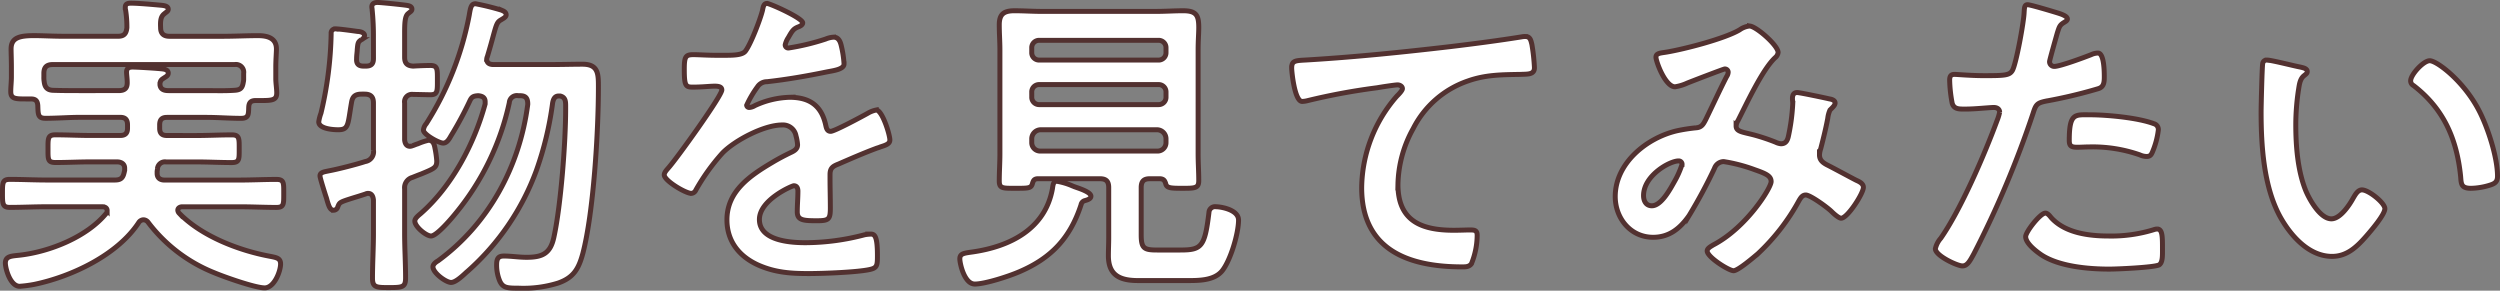 <svg xmlns="http://www.w3.org/2000/svg" width="502.888" height="58.473" viewBox="0 0 502.888 58.473">
  <rect x="0" y="0" width="502.888" height="58.473" fill="#808080" stroke="none"/>
  <path id="パス_159" data-name="パス 159" d="M35.264-37.248c.128-.448.384-.576.768-.832s.832-.448.832-.96c0-.576-.576-.768-1.088-.832-.9-.128-5.12-.384-6.08-.384-.7,0-1.216.192-1.216,1.024,0,.448.128,1.344.128,1.92.064,1.28-.448,1.792-1.728,1.792H19.136c-1.856,0-3.648,0-5.5-.064-1.152-.064-1.6-.64-1.728-1.728a4.844,4.844,0,0,1-.064-.96v-.7c0-1.216.512-1.792,1.792-1.792H50.24a1.567,1.567,0,0,1,1.792,1.792v1.024a2.625,2.625,0,0,1-.064.7c-.192,1.216-.576,1.6-1.792,1.664-1.856.128-3.776.064-5.632.064H36.928c-.832,0-1.6-.192-1.728-1.152v-.384Zm-24.64,4.736c.064,1.728,0,2.56,1.536,2.56,2.368,0,4.672-.192,6.976-.192H27.2c1.024,0,1.472.448,1.472,1.536v.64c0,1.024-.448,1.472-1.472,1.472H21.248c-2.368,0-4.736-.128-7.1-.128-1.536,0-1.472.768-1.472,2.816,0,2.112-.064,2.752,1.536,2.752,2.368,0,4.672-.128,7.04-.128H26.56c.832,0,1.536.384,1.536,1.28v.448c-.064.192-.064.32-.128.512-.256,1.088-.768,1.408-1.856,1.408h-13.7c-2.432,0-4.928-.128-7.424-.128-1.472,0-1.472.7-1.472,2.816,0,2.048,0,2.816,1.472,2.816,2.5,0,4.992-.128,7.424-.128h11.2c.448,0,.96.192.96.768a.782.782,0,0,1-.192.576C20.48-6.08,13.056-3.136,7.1-2.432,5.5-2.24,4.1-2.3,4.1-.832c0,1.088.96,4.672,2.88,4.672A24.776,24.776,0,0,0,9.92,3.456C17.344,1.92,26.624-2.432,30.912-8.96a1.19,1.19,0,0,1,.96-.576,1.222,1.222,0,0,1,.9.448,31.18,31.18,0,0,0,13.44,10.24c1.984.832,8.128,3.008,10.048,3.008s3.2-3.328,3.2-4.8c0-1.152-.768-1.28-2.048-1.536-6.272-1.152-13.824-4.032-18.368-8.7a.953.953,0,0,1-.256-.576c0-.512.512-.7.9-.7H51.2c2.5,0,4.992.128,7.424.128,1.536,0,1.472-.7,1.472-2.816s.064-2.816-1.472-2.816c-2.432,0-4.928.128-7.424.128H36.1c-.832,0-1.472-.384-1.472-1.344v-.384c0-.128.064-.32.064-.512a1.5,1.5,0,0,1,1.728-1.408H42.56c2.368,0,4.672.128,7.04.128,1.6,0,1.536-.64,1.536-2.752,0-2.048.064-2.816-1.472-2.816-2.368,0-4.736.128-7.1.128H36.608c-1.024,0-1.472-.448-1.472-1.472v-.64c0-1.088.448-1.536,1.472-1.536h7.936c2.3,0,4.672.192,6.976.192,1.6,0,1.472-.9,1.536-2.3.064-.9.448-1.28,1.408-1.28h1.152c2.24,0,3.072-.128,3.072-1.536,0-.832-.192-1.984-.192-2.88v-2.3c0-1.472.128-2.944.128-3.648,0-2.24-1.856-2.688-3.712-2.688-2.3,0-4.672.128-7.04.128H37.12c-1.152,0-1.792-.512-1.792-1.728-.064-1.344,0-2.24.768-2.816.448-.384.768-.512.768-.9,0-.768-1.216-.768-1.792-.832-1.408-.128-4.288-.384-5.632-.384-.64,0-1.216.064-1.216.832a1.772,1.772,0,0,0,.064.576,21.718,21.718,0,0,1,.256,3.52c-.128,1.216-.576,1.728-1.792,1.728H15.936c-2.3,0-4.352-.128-6.016-.128-2.944,0-4.672.384-4.672,2.688,0,.768.064,2.24.064,3.648v1.984c0,.96-.128,1.984-.128,2.944,0,1.536,1.024,1.472,3.456,1.472h.576C10.24-33.856,10.56-33.408,10.624-32.512Zm67.52-9.472c0,1.088-.448,1.536-1.536,1.536H76.16c-1.024,0-1.472-.448-1.408-1.472,0-.768.128-1.408.128-1.856.128-1.28.128-1.536.832-1.984a1.059,1.059,0,0,0,.64-.832c0-.64-.96-.832-1.408-.832-.9-.128-3.648-.512-4.352-.512a.849.849,0,0,0-.96.96,74.021,74.021,0,0,1-2.048,16,8.6,8.6,0,0,0-.448,1.728c0,1.408,2.88,1.6,3.9,1.6,2.176,0,1.92-1.024,2.688-5.44.192-1.28.768-1.728,2.048-1.728h.576c1.28,0,1.792.576,1.792,1.792v9.472a1.983,1.983,0,0,1-1.664,2.3c-1.728.576-5.5,1.536-7.232,1.856-.832.192-1.856.256-1.856,1.024,0,.448.96,3.392,1.152,4.032a5.945,5.945,0,0,1,.256.832c.384,1.28.64,2.048,1.344,2.048a.886.886,0,0,0,.832-.7c.384-.9.32-.9,3.136-1.792.64-.192,1.472-.448,2.432-.768a1.206,1.206,0,0,1,.512-.128c.768,0,1.024.64,1.088,1.344v6.656c0,3.008-.192,6.08-.192,9.088,0,1.856.832,1.856,3.328,1.856,2.688,0,3.328-.064,3.328-1.92,0-3.008-.192-6.016-.192-9.024v-8.9a2.147,2.147,0,0,1,1.536-2.3c.64-.256,1.28-.512,1.792-.7,2.624-1.088,3.136-1.28,3.136-2.624a19.418,19.418,0,0,0-.384-2.688c-.128-.7-.384-1.472-1.28-1.472a11.234,11.234,0,0,0-2.112.7c-.448.128-.832.32-1.088.384a1.506,1.506,0,0,1-.512.128c-.768,0-1.024-.64-1.088-1.28v-7.424a1.5,1.5,0,0,1,1.728-1.728c.9,0,2.816.064,3.456.064,1.472,0,1.408-.768,1.408-2.944s.064-2.944-1.408-2.944c-.9,0-2.5.064-3.456.128-1.28-.064-1.728-.64-1.728-1.792v-4.8c0-2.112.064-3.456.7-3.968.448-.384.768-.512.768-.9,0-.576-.64-.7-1.088-.768-.832-.128-5.12-.576-5.824-.576-.576,0-1.152.192-1.152.9,0,.192.064.384.064.576a53.285,53.285,0,0,1,.256,5.7Zm22.912-.384c.576-1.92.96-3.328,1.216-4.288.64-2.3.768-2.688,1.6-3.136.384-.256.96-.512.96-.96,0-.576-.512-.768-.96-.96a50.718,50.718,0,0,0-5.184-1.28c-.9,0-1.024.768-1.28,2.3a62.127,62.127,0,0,1-8.64,21.824,2.35,2.35,0,0,0-.576,1.28c0,.9,3.136,2.624,3.968,2.624s1.28-.96,1.664-1.6a71.769,71.769,0,0,0,3.712-6.912c.384-.832.768-.96,1.664-1.024.768.064,1.408.32,1.408,1.216v.448c-2.176,8-6.656,16.512-12.928,22.016-.448.384-1.216.96-1.216,1.536,0,1.152,2.3,3.008,3.264,3.008,1.152,0,4.224-3.648,4.992-4.608a52.488,52.488,0,0,0,10.752-22.208,1.521,1.521,0,0,1,1.792-1.408h.32c1.216,0,1.6.512,1.6,1.728-1.6,12.416-7.808,24-18.048,31.488-.448.256-1.024.7-1.024,1.216,0,1.216,2.624,3.136,3.648,3.136.832,0,2.048-1.088,2.944-1.92.192-.192.384-.32.512-.448a50.11,50.11,0,0,0,13.7-20.16,66.539,66.539,0,0,0,3.264-13.568c.128-.7.384-1.408,1.216-1.408h.32c1.024.256,1.088,1.024,1.088,1.984v.64c0,6.656-.96,19.392-2.368,25.792-.7,3.264-2.3,4.032-5.5,4.032-1.536,0-3.072-.256-4.544-.256-1.024,0-1.472.384-1.472,1.728a8.335,8.335,0,0,0,.64,3.328c.64,1.344,1.472,1.408,3.776,1.408A23.541,23.541,0,0,0,115.264,3.2c3.136-1.088,4.16-2.88,4.992-5.952,2.176-8.32,3.136-24.576,3.136-33.344,0-2.688.064-4.736-3.2-4.736-1.984,0-3.9.064-5.824.064h-12.1c-.256,0-1.344,0-1.344-1.088A1.506,1.506,0,0,1,101.056-42.368Zm56.256-10.688c-.64,0-.768.64-.9,1.344-.448,1.856-2.368,6.848-3.456,8.256-.576.768-2.3.832-3.968.832h-1.856c-1.856,0-3.52-.128-4.608-.128-1.6,0-1.856.384-1.856,2.944,0,3.264.256,3.584,1.664,3.584,1.984,0,3.456-.192,4.48-.192.9,0,1.408.192,1.408.768,0,1.216-9.28,14.08-10.752,15.68-.32.384-.832.9-.832,1.408,0,1.152,4.288,3.712,5.44,3.712a1.064,1.064,0,0,0,.9-.64,41.952,41.952,0,0,1,5.376-7.488c2.5-2.56,8.384-5.632,11.968-5.632a2.662,2.662,0,0,1,2.816,2.176,8.788,8.788,0,0,1,.32,1.792c0,.768-.512,1.152-1.152,1.472-1.344.64-2.688,1.344-3.968,2.112-4.416,2.624-9.088,5.76-9.088,11.52,0,4.352,2.5,7.424,6.4,9.152,3.392,1.472,6.464,1.664,10.112,1.664,2.752,0,9.856-.256,12.288-.832,1.408-.32,1.472-.832,1.472-2.752,0-3.648-.448-4.352-1.28-4.352a7.879,7.879,0,0,0-1.28.128,46.794,46.794,0,0,1-11.9,1.6c-3.072,0-9.28-.384-9.28-4.672,0-3.968,6.592-6.784,6.912-6.784.64,0,.832.512.832,1.088,0,1.344-.128,2.752-.128,4.16,0,1.664,1.152,1.792,3.9,1.792,2.432,0,2.752-.256,2.752-2.56,0-1.984-.064-3.9-.064-5.888v-.832c0-1.28.512-1.664,1.664-2.112,2.5-1.088,4.992-2.176,7.552-3.136.32-.128.64-.192.9-.32,1.216-.384,1.92-.64,1.92-1.408,0-1.088-1.536-6.016-2.752-6.016a5.278,5.278,0,0,0-1.664.64c-1.024.576-6.72,3.648-7.488,3.648-.64,0-.832-.512-.96-1.088-.832-4.032-3.2-5.76-7.3-5.76a17.707,17.707,0,0,0-6.976,1.664,2.467,2.467,0,0,1-1.152.384.5.5,0,0,1-.512-.448,20.663,20.663,0,0,1,2.176-3.712,2.257,2.257,0,0,1,1.92-1.024c4.032-.448,8.064-1.152,12.1-1.984,1.344-.256,3.392-.512,3.392-1.6a20.45,20.45,0,0,0-.512-3.456c-.192-.9-.512-1.92-1.6-1.92a4.867,4.867,0,0,0-1.6.384,46.3,46.3,0,0,1-7.424,1.792.622.622,0,0,1-.7-.64,4.3,4.3,0,0,1,.64-1.472c.832-1.472,1.088-1.792,2.112-2.176.32-.128.768-.384.768-.768C164.48-50.112,157.888-53.056,157.312-53.056Zm63.872,39.68c.448-.128,1.28-.32,1.28-.9,0-.9-2.688-1.664-3.52-1.984a13.266,13.266,0,0,0-3.328-1.024c-.7,0-.768.64-.9,1.536-1.472,8.064-8.512,11.584-16,12.672-1.792.256-2.624.32-2.624,1.408,0,.9.9,5.056,3.008,5.056s6.976-1.6,9.024-2.5c6.4-2.752,10.176-6.784,12.352-13.44A1.043,1.043,0,0,1,221.184-13.376ZM210.56-25.856a1.831,1.831,0,0,1,1.792-1.792h23.424a1.831,1.831,0,0,1,1.792,1.792v.768a1.7,1.7,0,0,1-1.792,1.728H212.352a1.7,1.7,0,0,1-1.792-1.728Zm0-9.344a1.479,1.479,0,0,1,1.536-1.536h23.936a1.479,1.479,0,0,1,1.536,1.536v.96a1.479,1.479,0,0,1-1.536,1.536H212.1a1.479,1.479,0,0,1-1.536-1.536Zm1.536-6.464A1.479,1.479,0,0,1,210.56-43.2v-.9a1.479,1.479,0,0,1,1.536-1.536h23.936a1.479,1.479,0,0,1,1.536,1.536v.9a1.479,1.479,0,0,1-1.536,1.536ZM237.5-16.832c.192.9.9.96,3.328.96,2.56,0,3.328,0,3.328-1.536,0-1.792-.128-3.584-.128-5.44V-43.712c0-1.856.128-3.328.128-4.48,0-2.432-.448-3.392-3.136-3.392-1.792,0-3.584.128-5.44.128h-23.04c-1.792,0-3.648-.128-5.44-.128-2.112,0-3.072.64-3.072,2.816,0,1.728.128,3.392.128,5.056v20.928c0,1.792-.128,3.648-.128,5.44,0,1.536.7,1.472,3.328,1.472,2.5,0,3.072,0,3.328-.9.192-.64.32-.96,1.024-1.024h12.544c1.28,0,1.792.512,1.792,1.792V-5.888c0,1.152-.064,2.368-.064,3.584,0,3.968,2.368,4.992,5.952,4.992H241.6c2.432,0,5.568.064,7.232-1.92,1.728-2.112,3.328-7.616,3.328-10.24,0-2.112-3.584-2.688-4.544-2.688a1.217,1.217,0,0,0-1.408,1.152c-.832,6.912-1.472,7.552-5.76,7.552h-4.672c-2.624,0-3.2-.32-3.2-3.072V-16c0-1.28.512-1.792,1.728-1.792h2.112C237.12-17.728,237.312-17.408,237.5-16.832Zm25.344-23.232c0,.64.576,6.72,2.112,6.72a4.941,4.941,0,0,0,.96-.128A128.208,128.208,0,0,1,280.064-36.1c.7-.128,3.584-.576,4.1-.576.384,0,.96.256.96.768,0,.384-.832,1.216-1.152,1.536A28.425,28.425,0,0,0,276.928-16c0,12.48,9.344,15.936,20.224,15.936.7,0,1.408,0,1.856-.64a15.332,15.332,0,0,0,1.152-5.7c0-1.024-.512-1.088-1.472-1.088-.64,0-2.048.064-3.2.064-6.464,0-11.264-1.792-11.264-9.216A23.962,23.962,0,0,1,287.3-27.9,19.371,19.371,0,0,1,298.24-37.44c3.584-1.28,6.848-1.28,10.624-1.344,1.472-.064,2.816.064,2.816-1.344a38.618,38.618,0,0,0-.512-4.672c-.192-.768-.32-1.6-1.28-1.6a3.116,3.116,0,0,0-.768.064c-4.8.768-9.728,1.408-14.528,1.984-9.344,1.088-18.688,2.048-28.032,2.624C263.744-41.536,262.848-41.728,262.848-40.064Zm78.528,19.392a17.92,17.92,0,0,1-1.536,3.456c-.832,1.472-2.624,4.864-4.544,4.864-1.152,0-1.664-.96-1.664-2.048,0-4.032,5.248-6.976,7.04-6.976A.668.668,0,0,1,341.376-20.672Zm13.568-27.84a4.17,4.17,0,0,0-1.984.768c-3.008,1.792-11.2,3.9-14.72,4.48-1.152.192-2.112.192-2.112,1.024s1.856,5.952,3.84,5.952a9.332,9.332,0,0,0,2.5-.768c2.112-.832,7.3-2.816,7.488-2.816a.653.653,0,0,1,.7.64,1.7,1.7,0,0,1-.32.9c-1.472,2.88-2.816,5.824-4.224,8.7-.448.832-.768,1.536-1.984,1.6a34.53,34.53,0,0,0-3.712.576c-6.144,1.408-12.48,6.528-12.48,13.248,0,4.352,3.072,8.192,7.616,8.192,3.264,0,5.44-1.792,7.232-4.352A103.658,103.658,0,0,0,347.9-19.9a2,2,0,0,1,1.856-1.344,32.254,32.254,0,0,1,6.144,1.6c2.368.832,3.392,1.28,3.392,2.432,0,1.28-4.992,9.28-11.648,12.736-.384.256-1.216.64-1.216,1.216,0,1.216,4.352,3.968,5.312,3.968.9,0,4.1-2.752,4.864-3.392a42.489,42.489,0,0,0,8.32-10.752c.32-.512.64-1.088,1.344-1.088.9,0,4.352,2.5,5.184,3.328.512.512,1.472,1.344,1.92,1.344,1.28,0,4.48-4.992,4.48-6.208,0-.768-.832-1.152-1.408-1.408-.9-.448-4.672-2.5-5.952-3.136-.832-.448-1.472-.96-1.472-1.984a4.548,4.548,0,0,1,.256-1.28c.512-1.984,1.024-4.032,1.408-6.08a5.714,5.714,0,0,1,.448-1.664c.512-.512,1.024-.96,1.024-1.408,0-.576-.7-.768-1.152-.832-.768-.192-5.952-1.28-6.464-1.28-.768,0-.96.576-.96,1.216,0,.32.064.64.064.96a40.323,40.323,0,0,1-.9,6.72c-.192.768-.512,1.408-1.472,1.408a3.069,3.069,0,0,1-1.088-.32,39.683,39.683,0,0,0-4.416-1.472c-2.24-.576-3.52-.64-3.52-1.792a2.48,2.48,0,0,1,.384-1.088c1.728-3.392,4.864-10.176,7.424-12.608a1.621,1.621,0,0,0,.64-1.088C360.7-44.608,356.224-48.512,354.944-48.512Zm59.52,37.632c-1.024,0-3.968,3.776-3.968,4.736,0,1.344,2.112,2.944,3.136,3.648,3.584,2.368,9.472,2.88,13.7,2.88,1.6,0,8.832-.32,9.984-.832.768-.448.7-1.92.7-3.2,0-2.56,0-4.032-1.088-4.032a2.274,2.274,0,0,0-.64.128,28.909,28.909,0,0,1-9.088,1.28c-3.9,0-8.768-.576-11.584-3.712C415.36-10.3,414.912-10.88,414.464-10.88Zm4.8-14.656c0,1.088.32,1.408,1.6,1.408.832,0,1.6-.064,2.432-.064a28.733,28.733,0,0,1,10.176,1.6,3.44,3.44,0,0,0,1.344.32c.64,0,.9-.256,1.152-.832a16.075,16.075,0,0,0,1.216-4.48,1.205,1.205,0,0,0-.9-1.28c-3.2-1.216-9.472-1.792-12.864-1.792C420.416-30.656,419.264-31.04,419.264-25.536ZM410.88-52.8c-.64,0-.64.64-.7,1.6-.064,1.856-1.6,10.368-2.368,11.648-.576.96-1.536,1.024-5.632,1.024-2.752,0-5.44-.256-6.016-.256-.768,0-.96.448-.96,1.152a27.474,27.474,0,0,0,.512,4.672c.384,1.216,1.408,1.152,2.688,1.152,1.984,0,4.8-.32,5.7-.32.64,0,1.152.32,1.152.96a9.76,9.76,0,0,1-.512,1.664c-2.5,6.784-7.3,17.92-11.328,23.68a4.777,4.777,0,0,0-1.088,2.112c0,1.408,4.416,3.456,5.44,3.456.96,0,1.472-.9,2.3-2.432a199.389,199.389,0,0,0,11.9-28.224c.576-1.792.768-2.112,2.624-2.5a96.306,96.306,0,0,0,10.5-2.5c1.088-.32,1.216-1.216,1.216-2.3,0-.96,0-4.864-1.28-4.864a3.439,3.439,0,0,0-1.344.32c-1.28.512-6.272,2.368-7.424,2.368a.943.943,0,0,1-.96-.96c0-.32,1.344-4.992,1.536-5.7.448-1.408.512-1.664,1.472-2.24.192-.128.576-.32.576-.64,0-.7-1.792-1.152-2.368-1.344C415.68-51.52,411.456-52.8,410.88-52.8Zm77.056,15.3a1.056,1.056,0,0,0,.576.96c6.08,4.672,8.7,10.752,9.472,18.24.128,1.536.064,2.432,2.112,2.432a13.53,13.53,0,0,0,3.584-.576c1.088-.32,1.728-.64,1.728-1.856,0-3.84-1.984-9.92-3.776-13.312-3.072-5.888-8.448-9.92-9.856-9.92C490.5-41.536,487.936-38.72,487.936-37.5Zm-28.864-4.16a.8.8,0,0,0-.9.7c-.128.576-.32,8.7-.32,9.728,0,6.784.512,14.848,3.712,20.864,2.112,3.9,5.824,8.192,10.56,8.192,3.008,0,4.992-1.92,6.848-4.032.9-1.024,3.776-4.352,3.776-5.568,0-1.152-3.264-3.776-4.608-3.776-.832,0-1.344.96-1.728,1.6-.768,1.408-2.624,4.224-4.416,4.224-2.24,0-4.352-3.776-5.12-5.568-1.664-4.032-2.048-9.088-2.048-13.376a47.69,47.69,0,0,1,.512-6.784c.192-1.088.256-2.368,1.152-3.072.384-.32.64-.448.64-.832,0-.64-.9-.768-1.408-.9C464.64-40.448,459.9-41.664,459.072-41.664Z" transform="translate(-3.02 53.748)" fill="#fff" stroke="#523130" stroke-width="1"/>
</svg>

